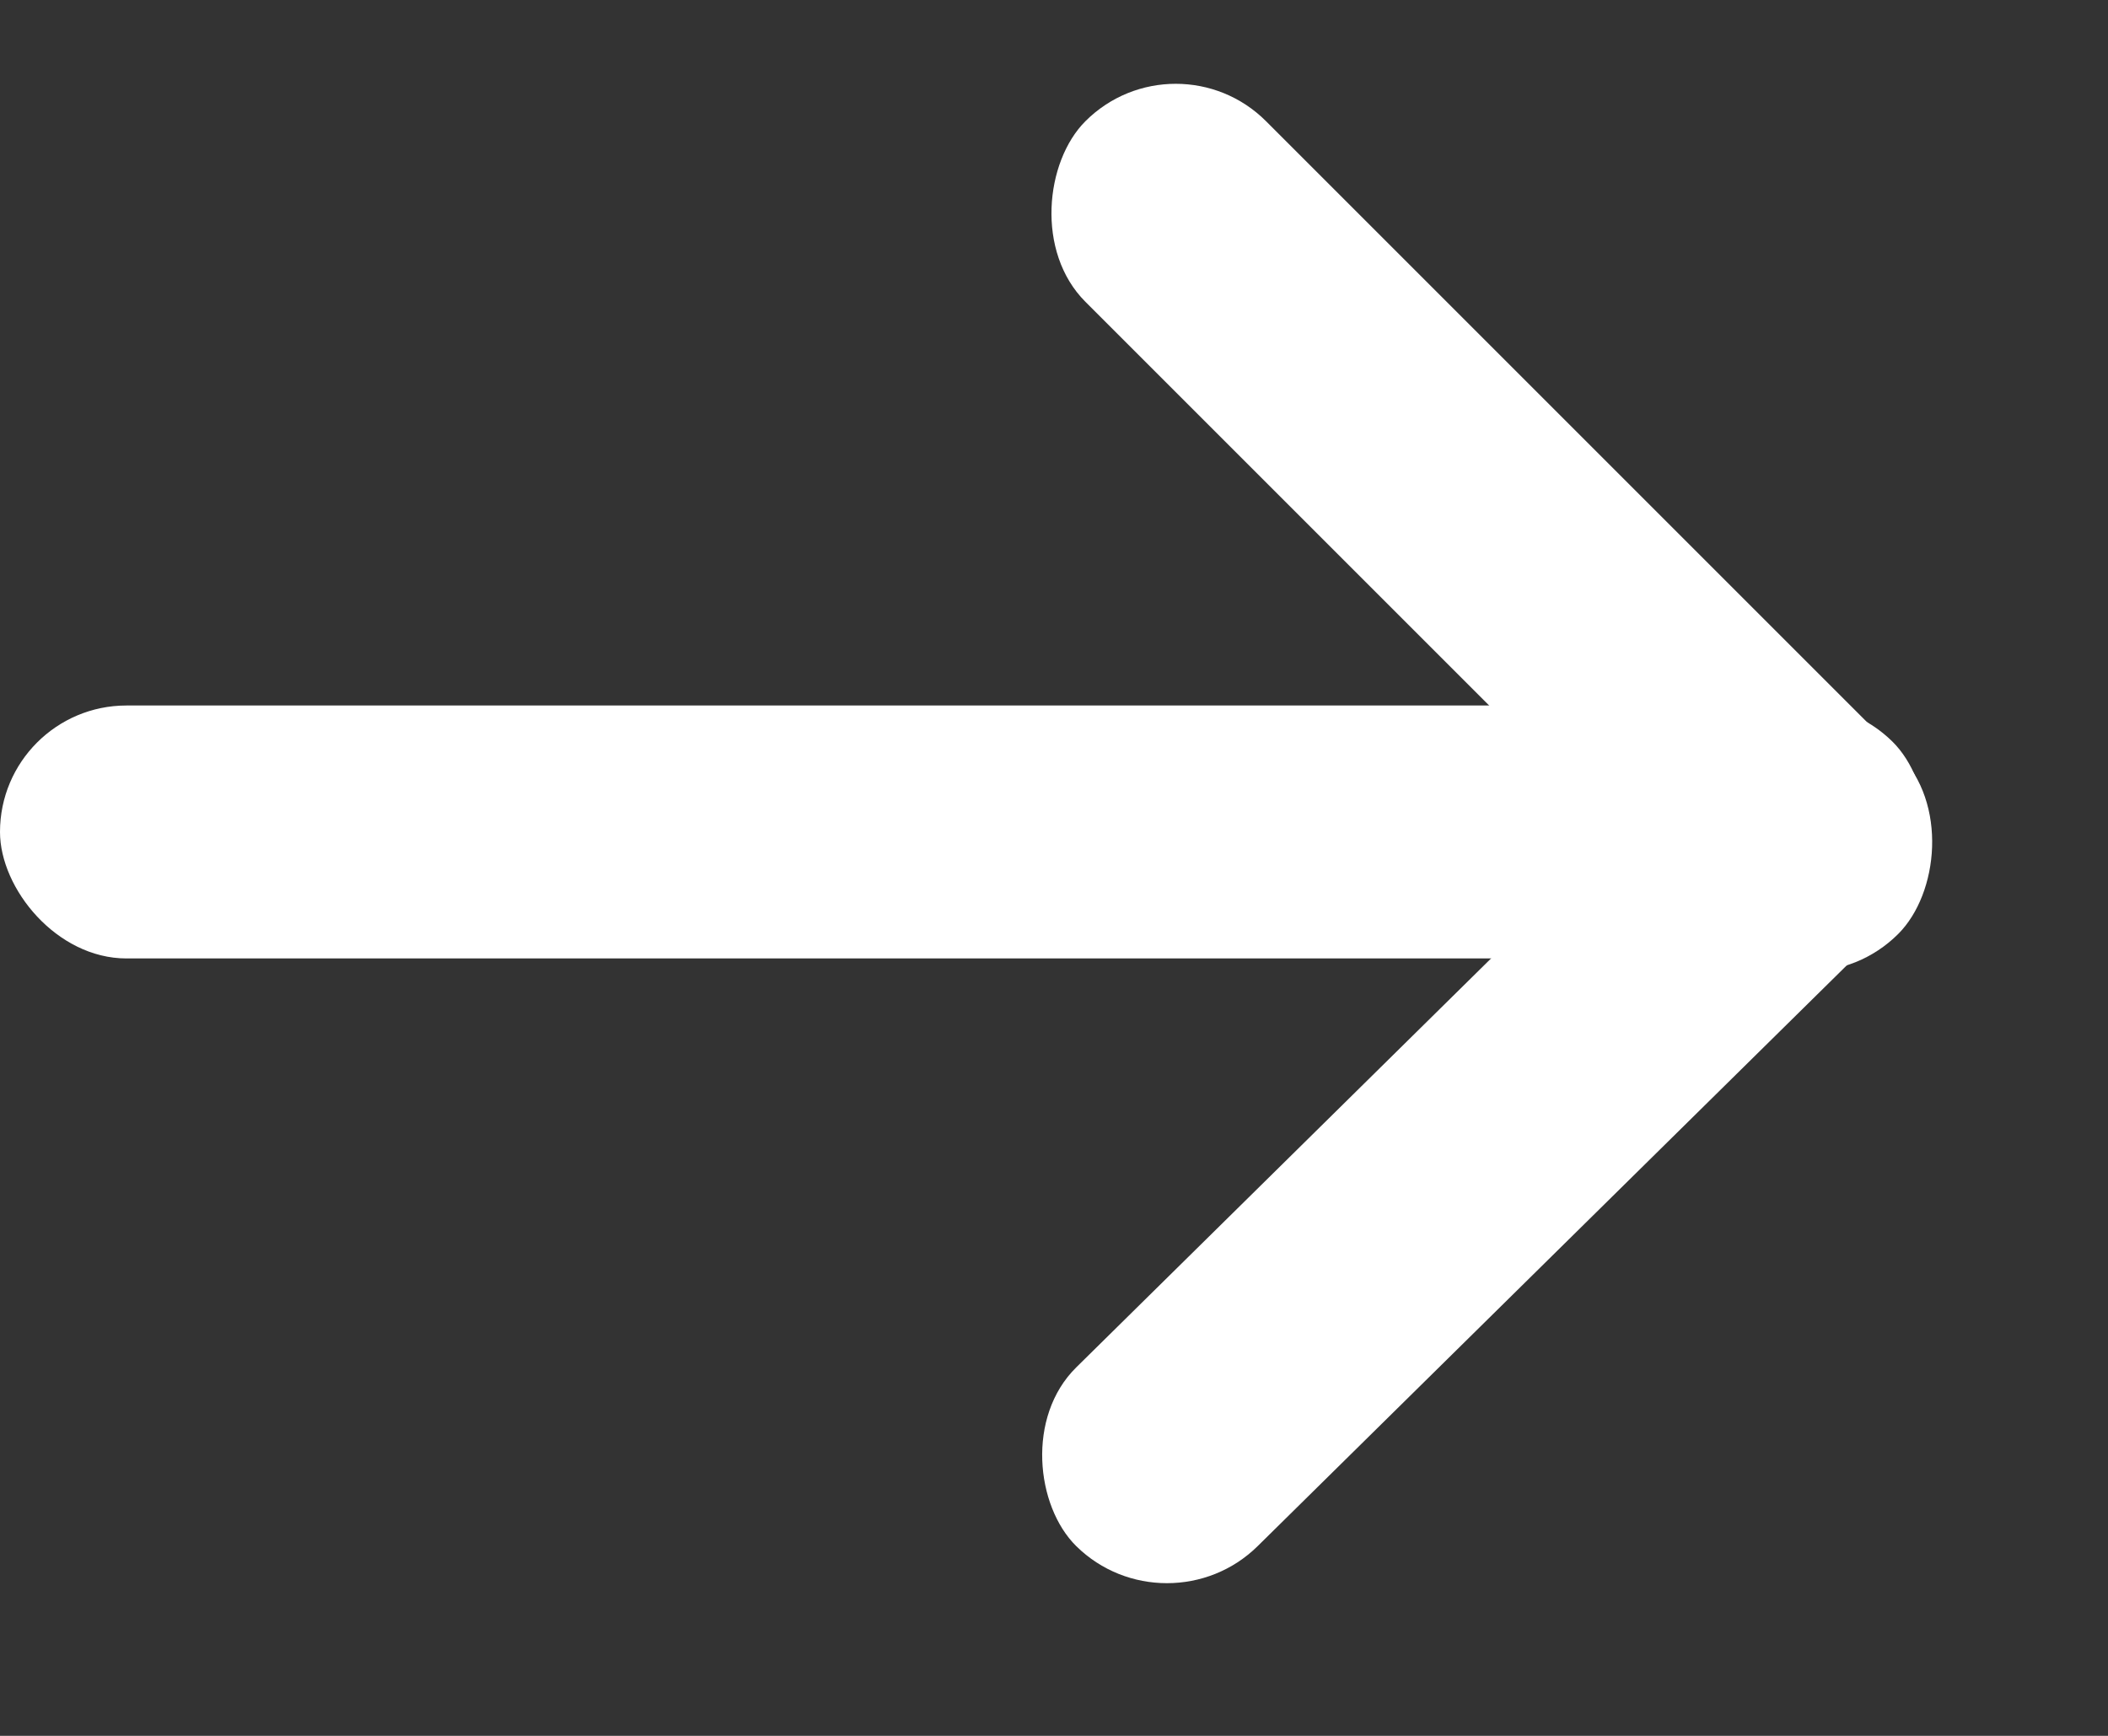 <svg xmlns="http://www.w3.org/2000/svg" fill="none" viewBox="0 0 17 14"><rect x="0" y="0" width="17" height="14" fill="#333333" stroke="none"/><g fill="#fff"><rect width="15.57" height="2.04" y="5.69" rx="1.02"/><rect width="9.27" height="2.06" rx="1.03" transform="rotate(45 4.44 11.57)"/><rect width="9.27" height="2.06" rx="1.03" transform="matrix(-.71 .7 .71 .7 14.53 5.26)"/></g></svg>